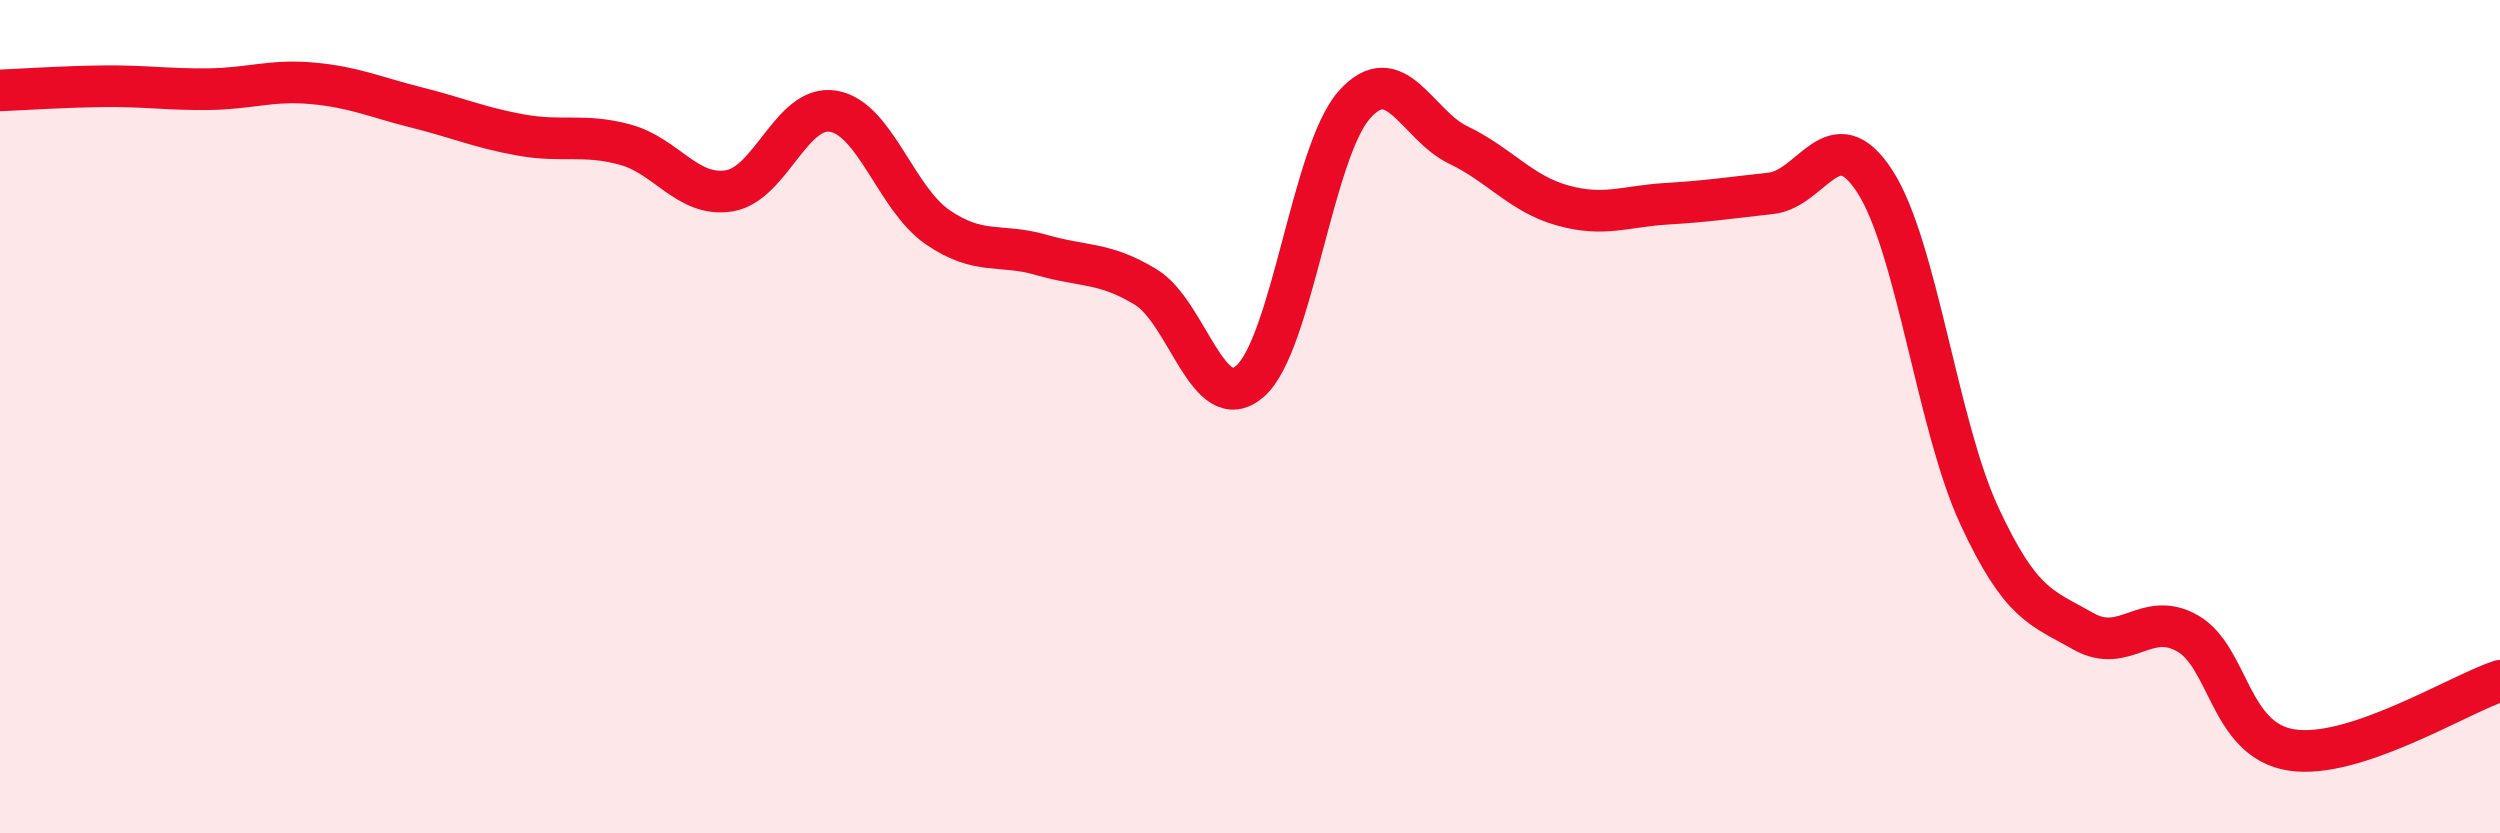 
    <svg width="60" height="20" viewBox="0 0 60 20" xmlns="http://www.w3.org/2000/svg">
      <path
        d="M 0,2.17 C 0.5,2.15 1.5,2.08 2.5,2.07 C 3.5,2.06 4,2.15 5,2.14 C 6,2.13 6.5,1.91 7.5,2 C 8.5,2.09 9,2.33 10,2.58 C 11,2.83 11.5,3.06 12.5,3.24 C 13.5,3.42 14,3.2 15,3.47 C 16,3.74 16.5,4.74 17.5,4.58 C 18.5,4.42 19,2.5 20,2.67 C 21,2.84 21.5,4.76 22.5,5.45 C 23.5,6.14 24,5.83 25,6.12 C 26,6.41 26.5,6.28 27.5,6.89 C 28.5,7.5 29,10.02 30,9.15 C 31,8.28 31.5,3.65 32.5,2.52 C 33.5,1.39 34,3 35,3.48 C 36,3.96 36.5,4.65 37.5,4.93 C 38.5,5.21 39,4.95 40,4.89 C 41,4.83 41.5,4.75 42.5,4.64 C 43.5,4.53 44,2.81 45,4.36 C 46,5.91 46.5,10.21 47.5,12.37 C 48.5,14.53 49,14.58 50,15.15 C 51,15.72 51.5,14.63 52.5,15.2 C 53.5,15.77 53.5,17.77 55,18 C 56.5,18.23 59,16.67 60,16.34L60 20L0 20Z"
        fill="#EB0A25"
        opacity="0.1"
        stroke-linecap="round"
        stroke-linejoin="round"
      />
      <path
        d="M 0,2.17 C 0.5,2.15 1.5,2.08 2.5,2.07 C 3.5,2.06 4,2.15 5,2.14 C 6,2.13 6.5,1.91 7.5,2 C 8.5,2.09 9,2.33 10,2.58 C 11,2.83 11.5,3.06 12.5,3.24 C 13.5,3.42 14,3.2 15,3.47 C 16,3.74 16.5,4.74 17.5,4.58 C 18.5,4.42 19,2.5 20,2.67 C 21,2.84 21.5,4.76 22.5,5.45 C 23.5,6.14 24,5.83 25,6.12 C 26,6.41 26.5,6.28 27.5,6.89 C 28.5,7.5 29,10.02 30,9.15 C 31,8.28 31.5,3.65 32.5,2.52 C 33.5,1.39 34,3 35,3.48 C 36,3.96 36.5,4.65 37.5,4.93 C 38.5,5.21 39,4.95 40,4.89 C 41,4.83 41.5,4.75 42.5,4.64 C 43.5,4.53 44,2.81 45,4.36 C 46,5.91 46.5,10.21 47.5,12.37 C 48.5,14.53 49,14.58 50,15.15 C 51,15.72 51.5,14.63 52.5,15.2 C 53.5,15.77 53.5,17.77 55,18 C 56.5,18.23 59,16.67 60,16.34"
        stroke="#EB0A25"
        stroke-width="1"
        fill="none"
        stroke-linecap="round"
        stroke-linejoin="round"
      />
    </svg>
  